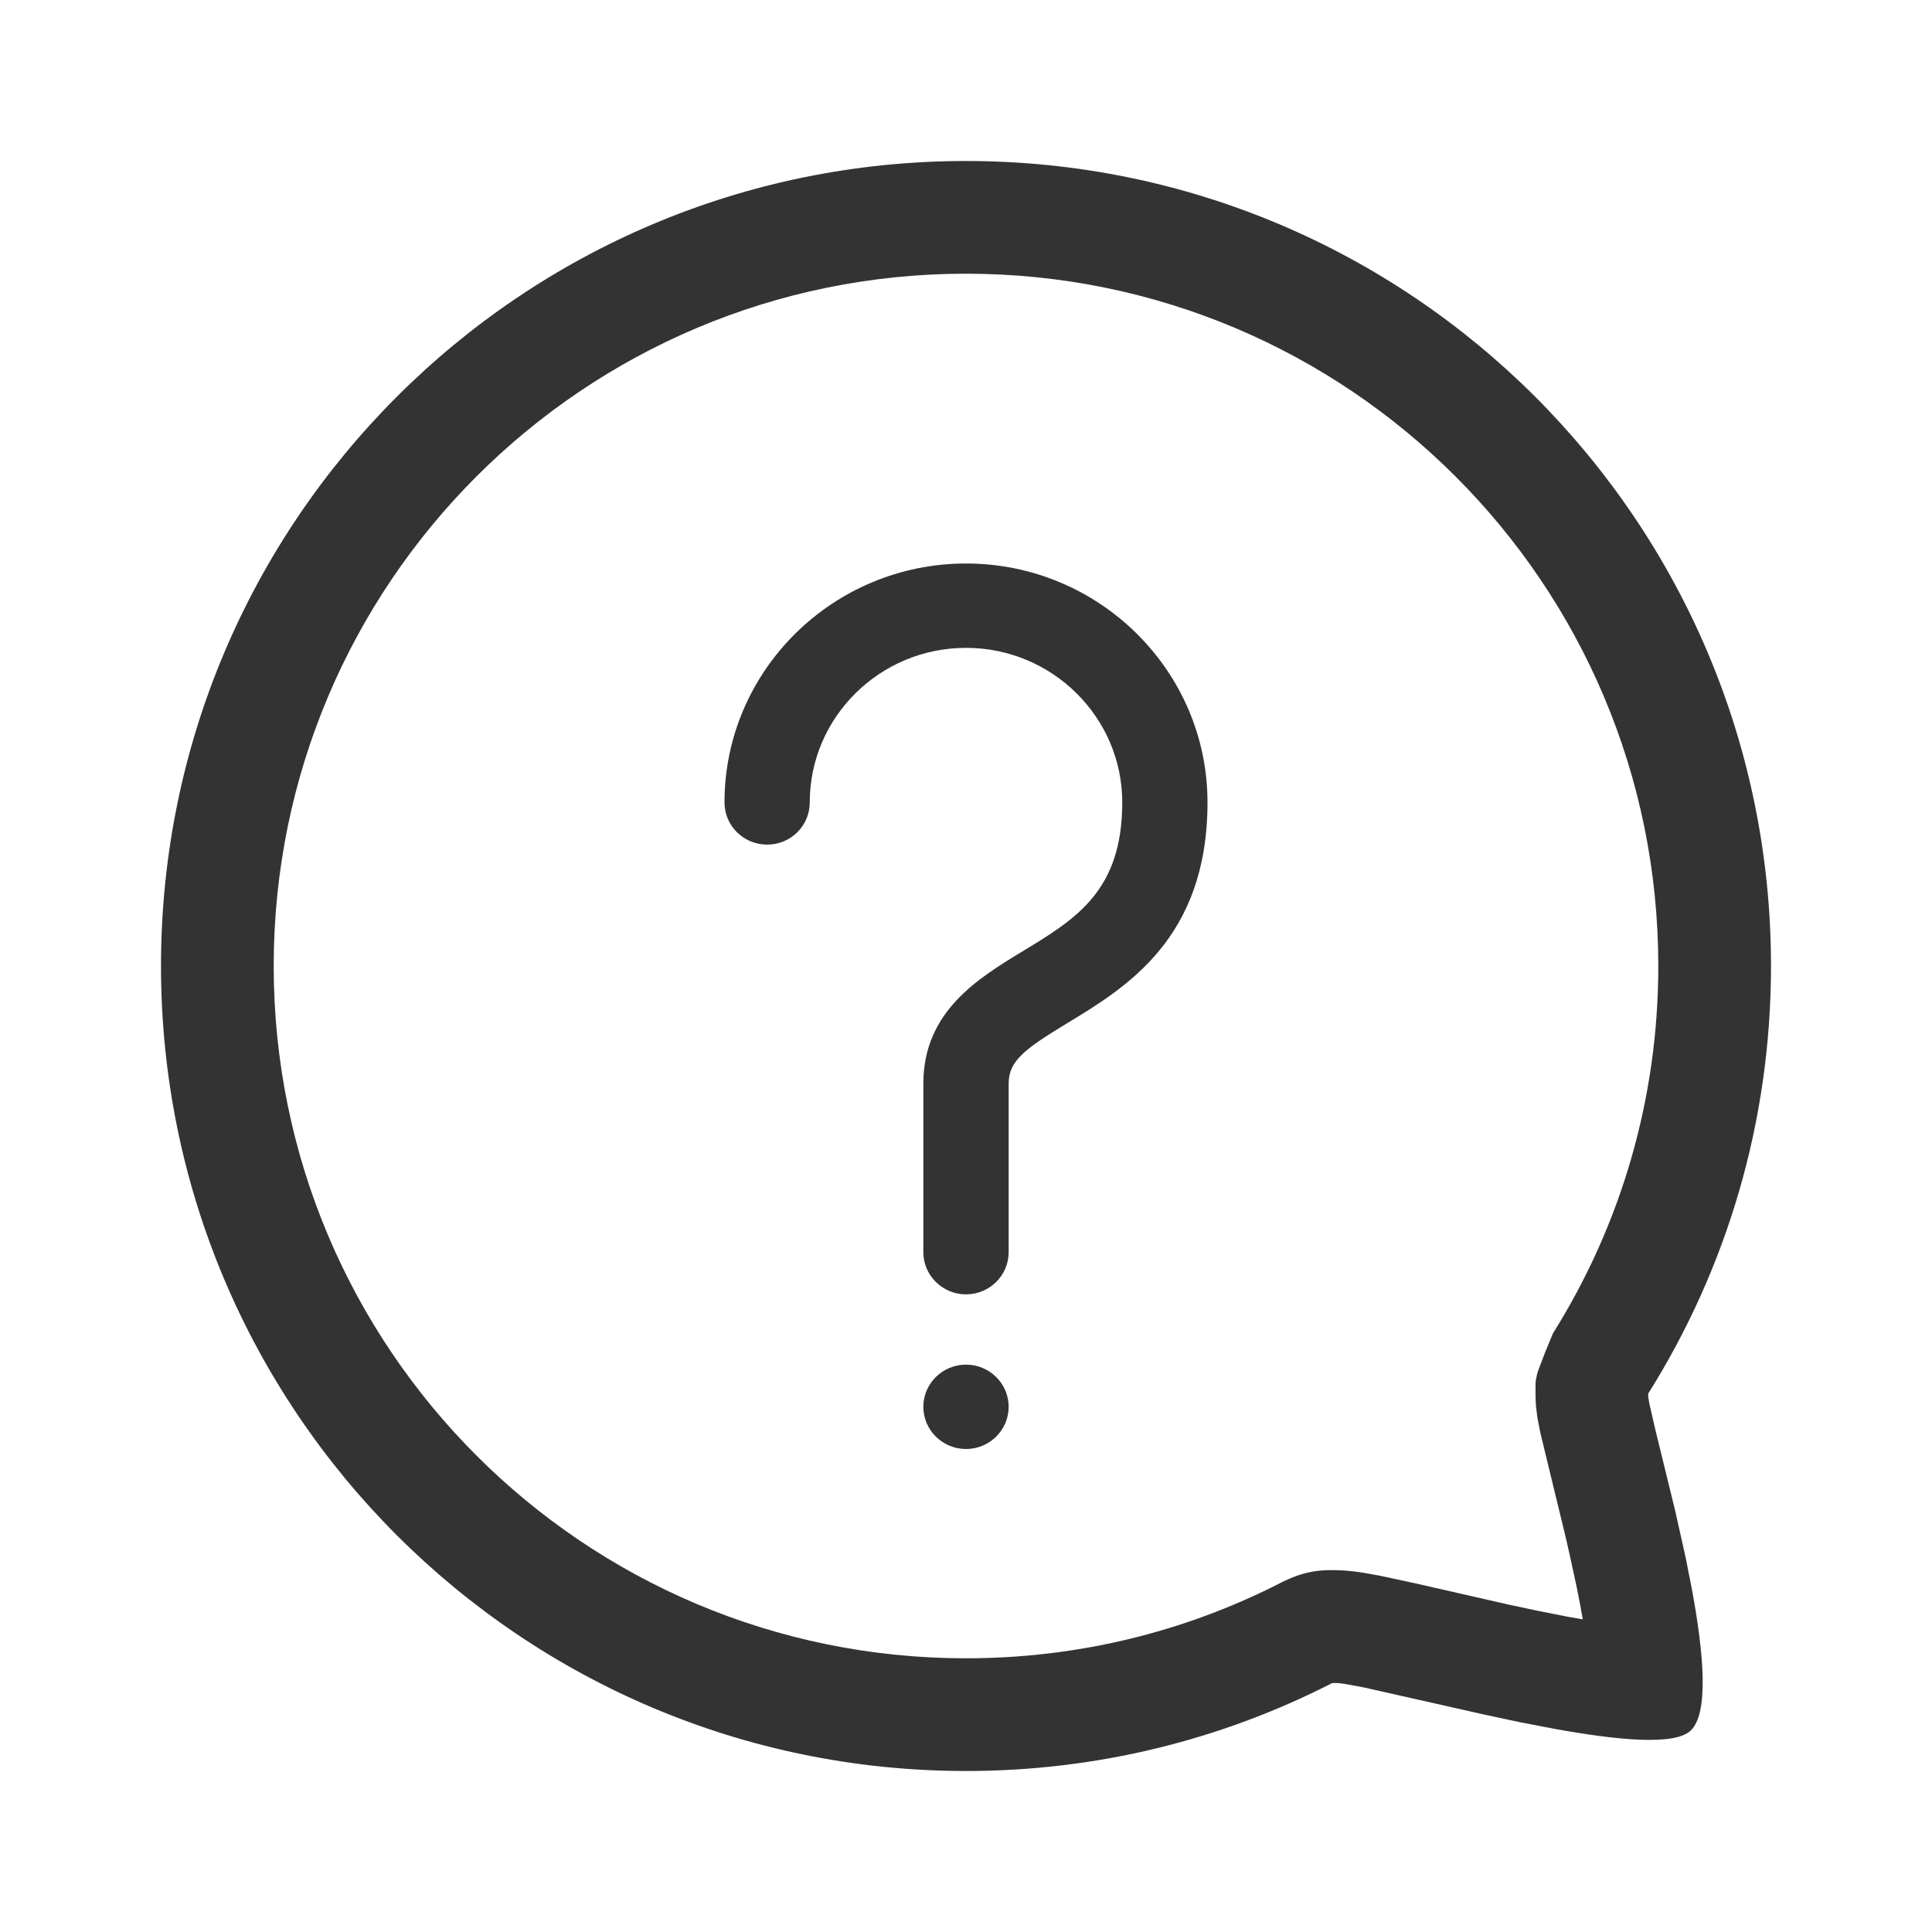 <?xml version="1.0" encoding="UTF-8"?>
<svg width="24px" height="24px" viewBox="0 0 24 24" version="1.1" xmlns="http://www.w3.org/2000/svg" xmlns:xlink="http://www.w3.org/1999/xlink">
    <title>sp菜单/icon/问题</title>
    <g id="sp菜单/icon/问题" stroke="none" stroke-width="1" fill="none" fill-rule="evenodd">
        <rect id="矩形" fill="#000000" fill-rule="nonzero" opacity="0" x="0" y="0" width="24" height="24"></rect>
        <g id="编组" transform="translate(2, 2)" fill="#333333" fill-rule="nonzero">
            <path d="M10,0 C15.523,0 20,4.477 20,10 C20,11.95 19.442,13.77 18.477,15.308 C18.47,15.319 18.475,15.368 18.491,15.446 L18.564,15.763 L18.808,16.76 L18.941,17.354 L19.02,17.756 C19.167,18.553 19.229,19.288 19,19.5 C18.799,19.686 18.098,19.619 17.309,19.476 L16.872,19.392 L16.433,19.298 L14.947,18.963 L14.717,18.92 C14.623,18.905 14.561,18.902 14.54,18.912 C13.178,19.608 11.635,20 10,20 C4.477,20 0,15.523 0,10 C0,4.477 4.477,0 10,0 Z M17.45,17.098 L17.135,15.8 L17.098,15.611 L17.08,15.463 L17.075,15.353 L17.075,15.194 C17.075,15.181 17.076,15.168 17.077,15.156 L17.093,15.074 C17.097,15.059 17.102,15.043 17.108,15.025 L17.192,14.804 L17.291,14.564 C18.142,13.207 18.6,11.639 18.6,10 C18.6,5.25 14.75,1.4 10,1.4 C5.25,1.4 1.4,5.25 1.4,10 C1.4,14.75 5.25,18.6 10,18.6 C11.378,18.6 12.706,18.277 13.904,17.665 C14.203,17.512 14.406,17.495 14.674,17.508 C14.761,17.513 14.846,17.523 14.94,17.538 L15.147,17.575 L15.6,17.673 L16.746,17.934 L17.079,18.005 L17.492,18.087 L17.662,18.116 L17.629,17.933 L17.586,17.714 L17.499,17.314 C17.483,17.244 17.467,17.172 17.45,17.098 Z" id="椭圆形"></path>
            <path d="M10,14.079 C9.708,14.079 9.47,13.844 9.47,13.555 L9.47,11.46 C9.47,10.565 10.154,10.151 10.702,9.818 C11.367,9.415 11.941,9.067 11.941,7.968 C11.941,6.909 11.07,6.048 10,6.048 C8.93,6.048 8.059,6.909 8.059,7.968 C8.059,8.258 7.823,8.492 7.53,8.492 C7.237,8.492 7,8.258 7,7.968 C7,6.332 8.346,5 10,5 C11.654,5 13,6.332 13,7.968 C13,9.654 11.993,10.265 11.256,10.711 C10.729,11.031 10.53,11.179 10.53,11.46 L10.53,13.555 C10.53,13.844 10.292,14.079 10,14.079 L10,14.079 Z M10.53,15.476 C10.53,15.765 10.292,16 10,16 C9.708,16 9.47,15.765 9.47,15.476 C9.47,15.187 9.708,14.952 10,14.952 C10.292,14.952 10.53,15.187 10.53,15.476 L10.53,15.476 Z" id="形状"></path>
        </g>
    </g>
</svg>